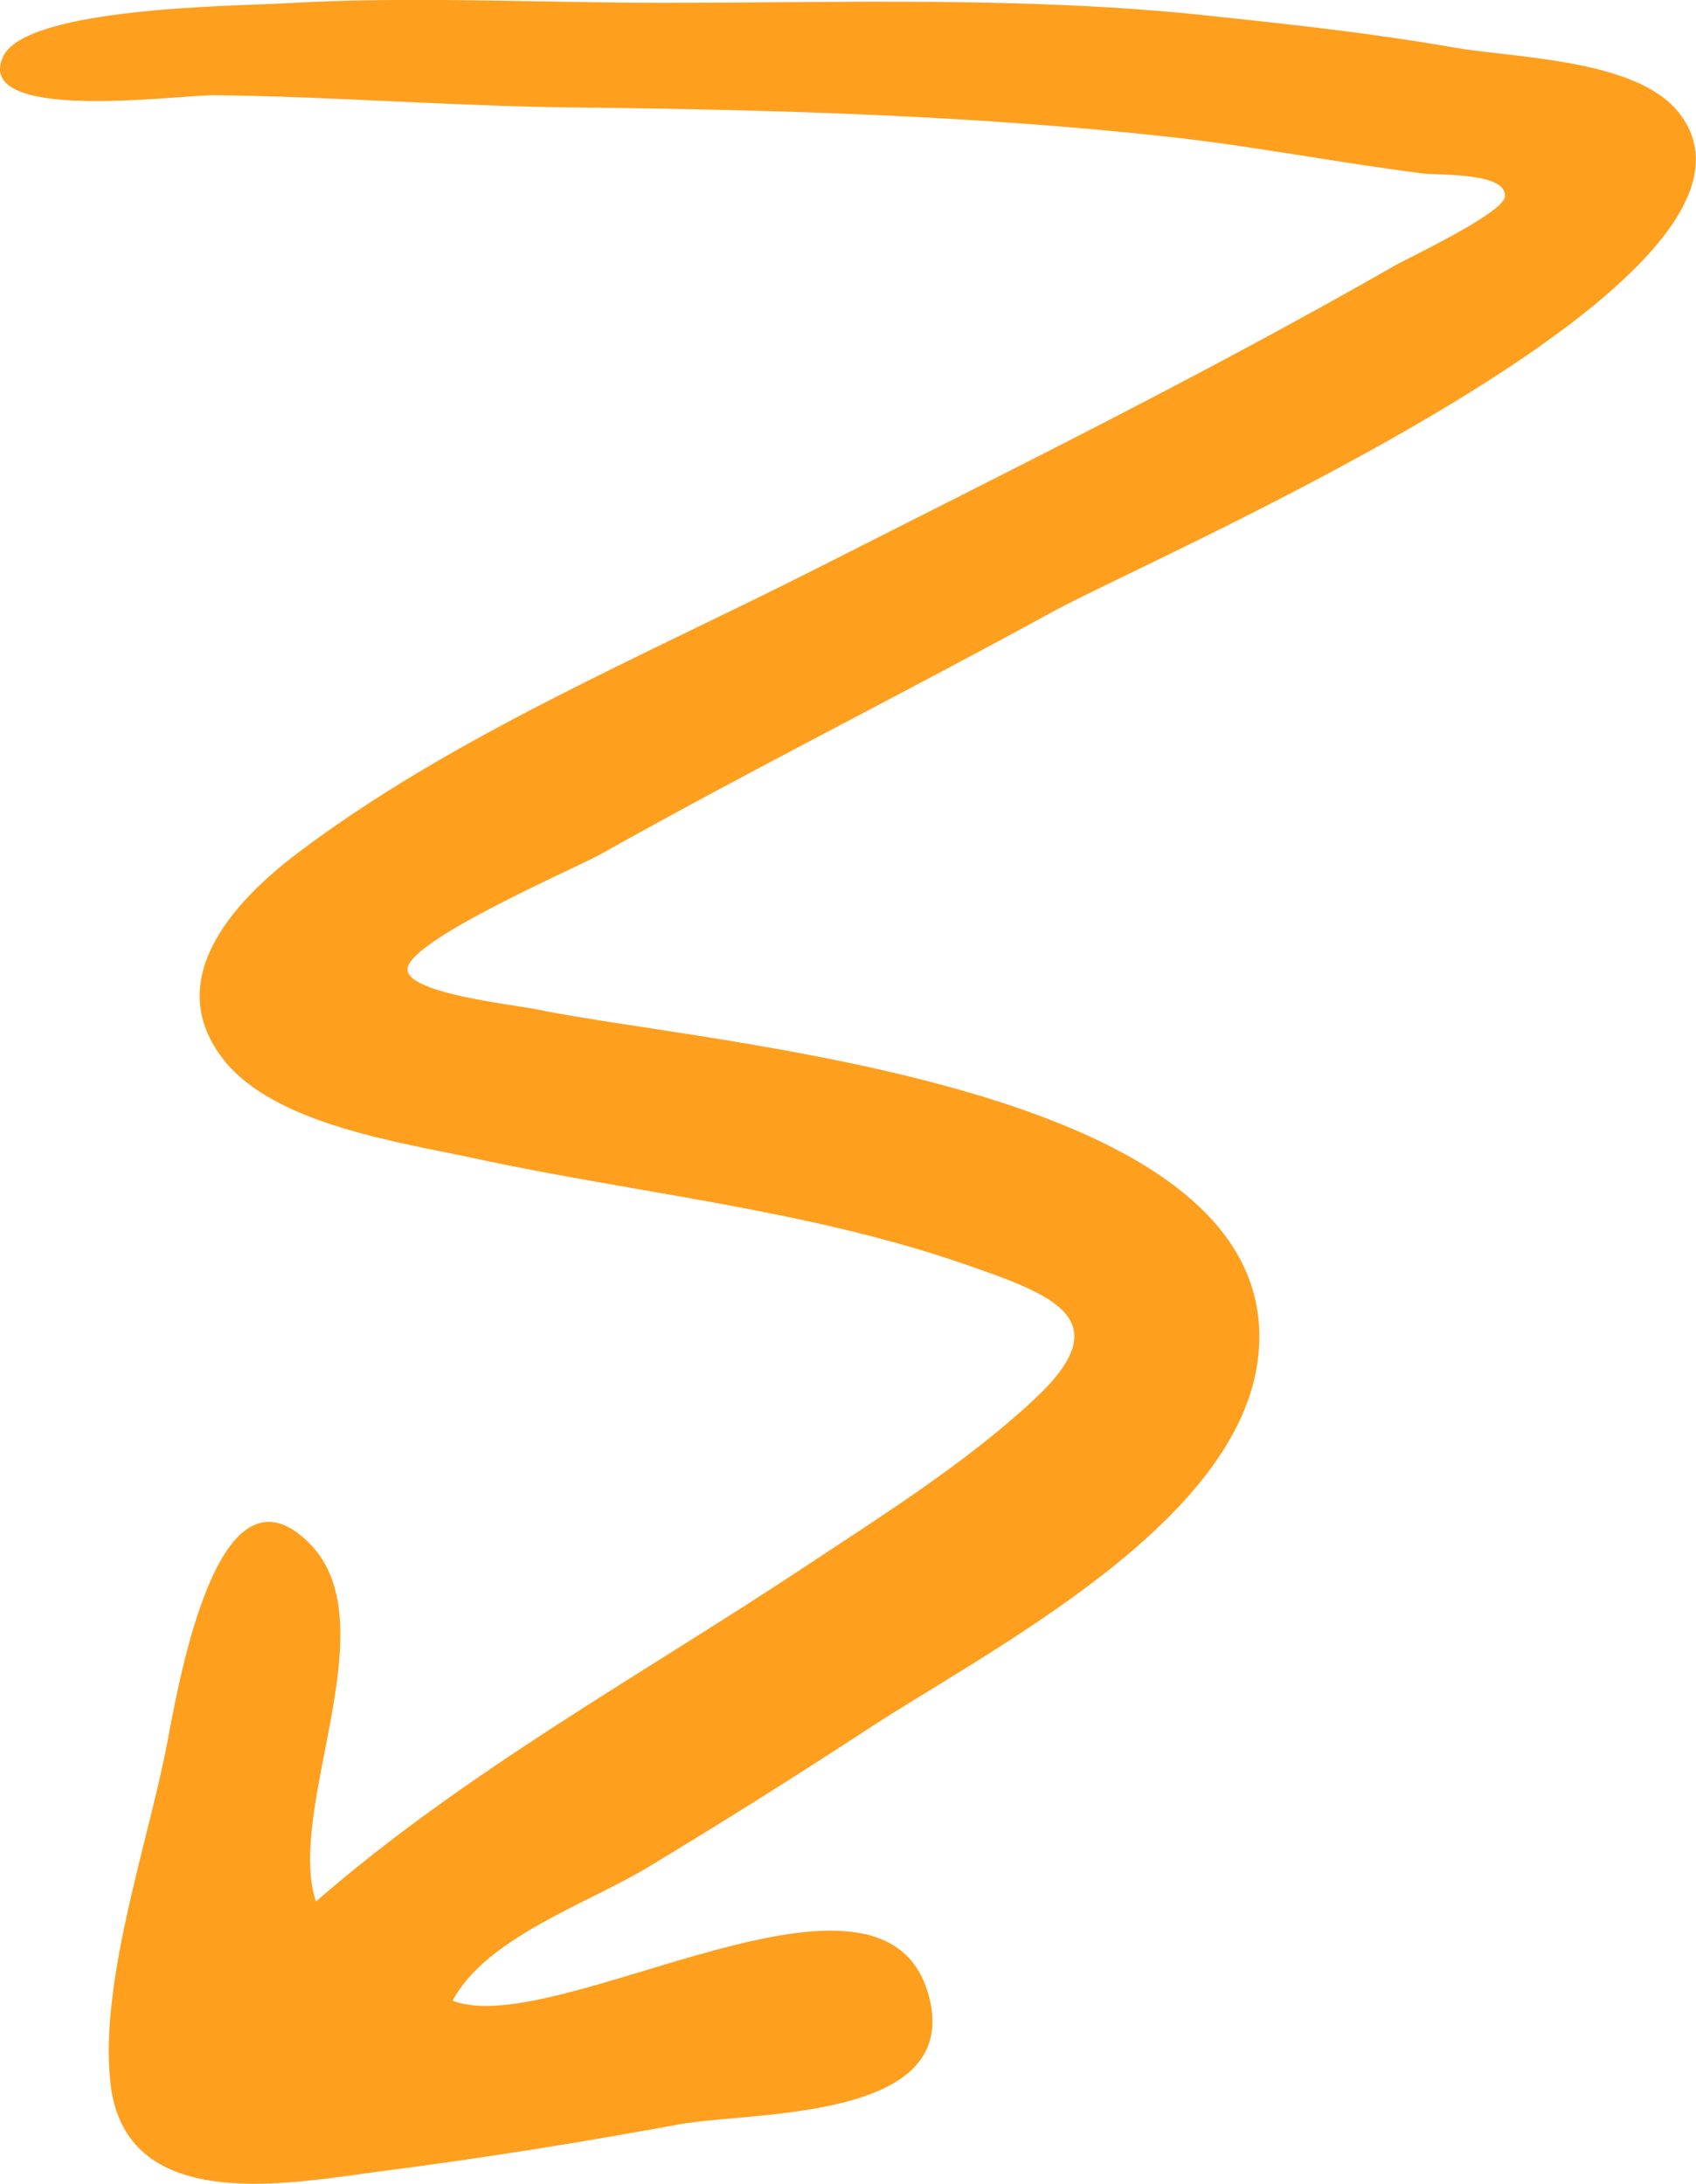 <svg xmlns="http://www.w3.org/2000/svg" width="160" height="206" viewBox="0 0 160 206" fill="none"><g clip-path="url(#clip0)"><path d="M62.431 0.265C79.567 0.265 96.813 -0.356 113.86 1.463C121.617 2.283 129.44 3.126 137.13 4.478C142.82 5.476 154.221 5.543 158.289 10.51C170.957 25.988 109.171 52.309 99.325 57.697C85.212 65.436 70.743 72.665 56.697 80.559C54.363 81.867 38.85 88.541 38.45 91.335C38.116 93.686 48.407 94.75 50.763 95.238C66.743 98.564 121.461 102.134 118.705 127.923C117.016 143.689 93.368 155.575 81.745 163.18C74.899 167.66 67.987 172.006 60.986 176.219C55.497 179.523 45.851 182.783 42.695 188.725C52.607 192.561 83.656 172.294 87.679 188.481C90.59 200.167 70.765 199.147 64.076 200.389C55.03 202.052 45.54 203.582 36.205 204.78C27.648 205.888 12.157 209.081 10.468 196.885C9.246 187.639 13.735 174.512 15.602 165.287C16.602 160.364 20.225 136.482 29.226 145.618C36.716 153.224 26.915 170.542 29.804 179.368C43.984 167.039 60.631 157.947 76.233 147.592C83.501 142.78 91.19 137.946 97.569 132.003C105.681 124.442 99.481 122.18 90.879 119.209C76.033 114.086 60.142 112.579 44.917 109.297C37.761 107.744 25.937 106.104 21.092 99.961C15.224 92.489 21.981 85.105 27.959 80.559C42.584 69.472 60.697 61.91 77.011 53.639C95.347 44.348 113.771 35.257 131.618 25.034C132.596 24.457 141.864 20.111 141.975 18.537C142.131 16.231 135.819 16.564 134.241 16.364C126.151 15.344 118.083 13.747 110.037 12.883C91.635 10.865 72.566 10.332 54.008 10.133C42.673 10.022 31.427 9.091 20.092 8.98C16.736 8.98 -2.578 11.619 0.289 5.343C2.467 0.62 22.67 0.576 26.915 0.31C38.672 -0.378 50.651 0.265 62.431 0.265Z" fill="#FF9300" fill-opacity="0.88"></path></g><defs><clipPath id="clip0"><rect width="160" height="206" fill="white"></rect></clipPath></defs></svg>